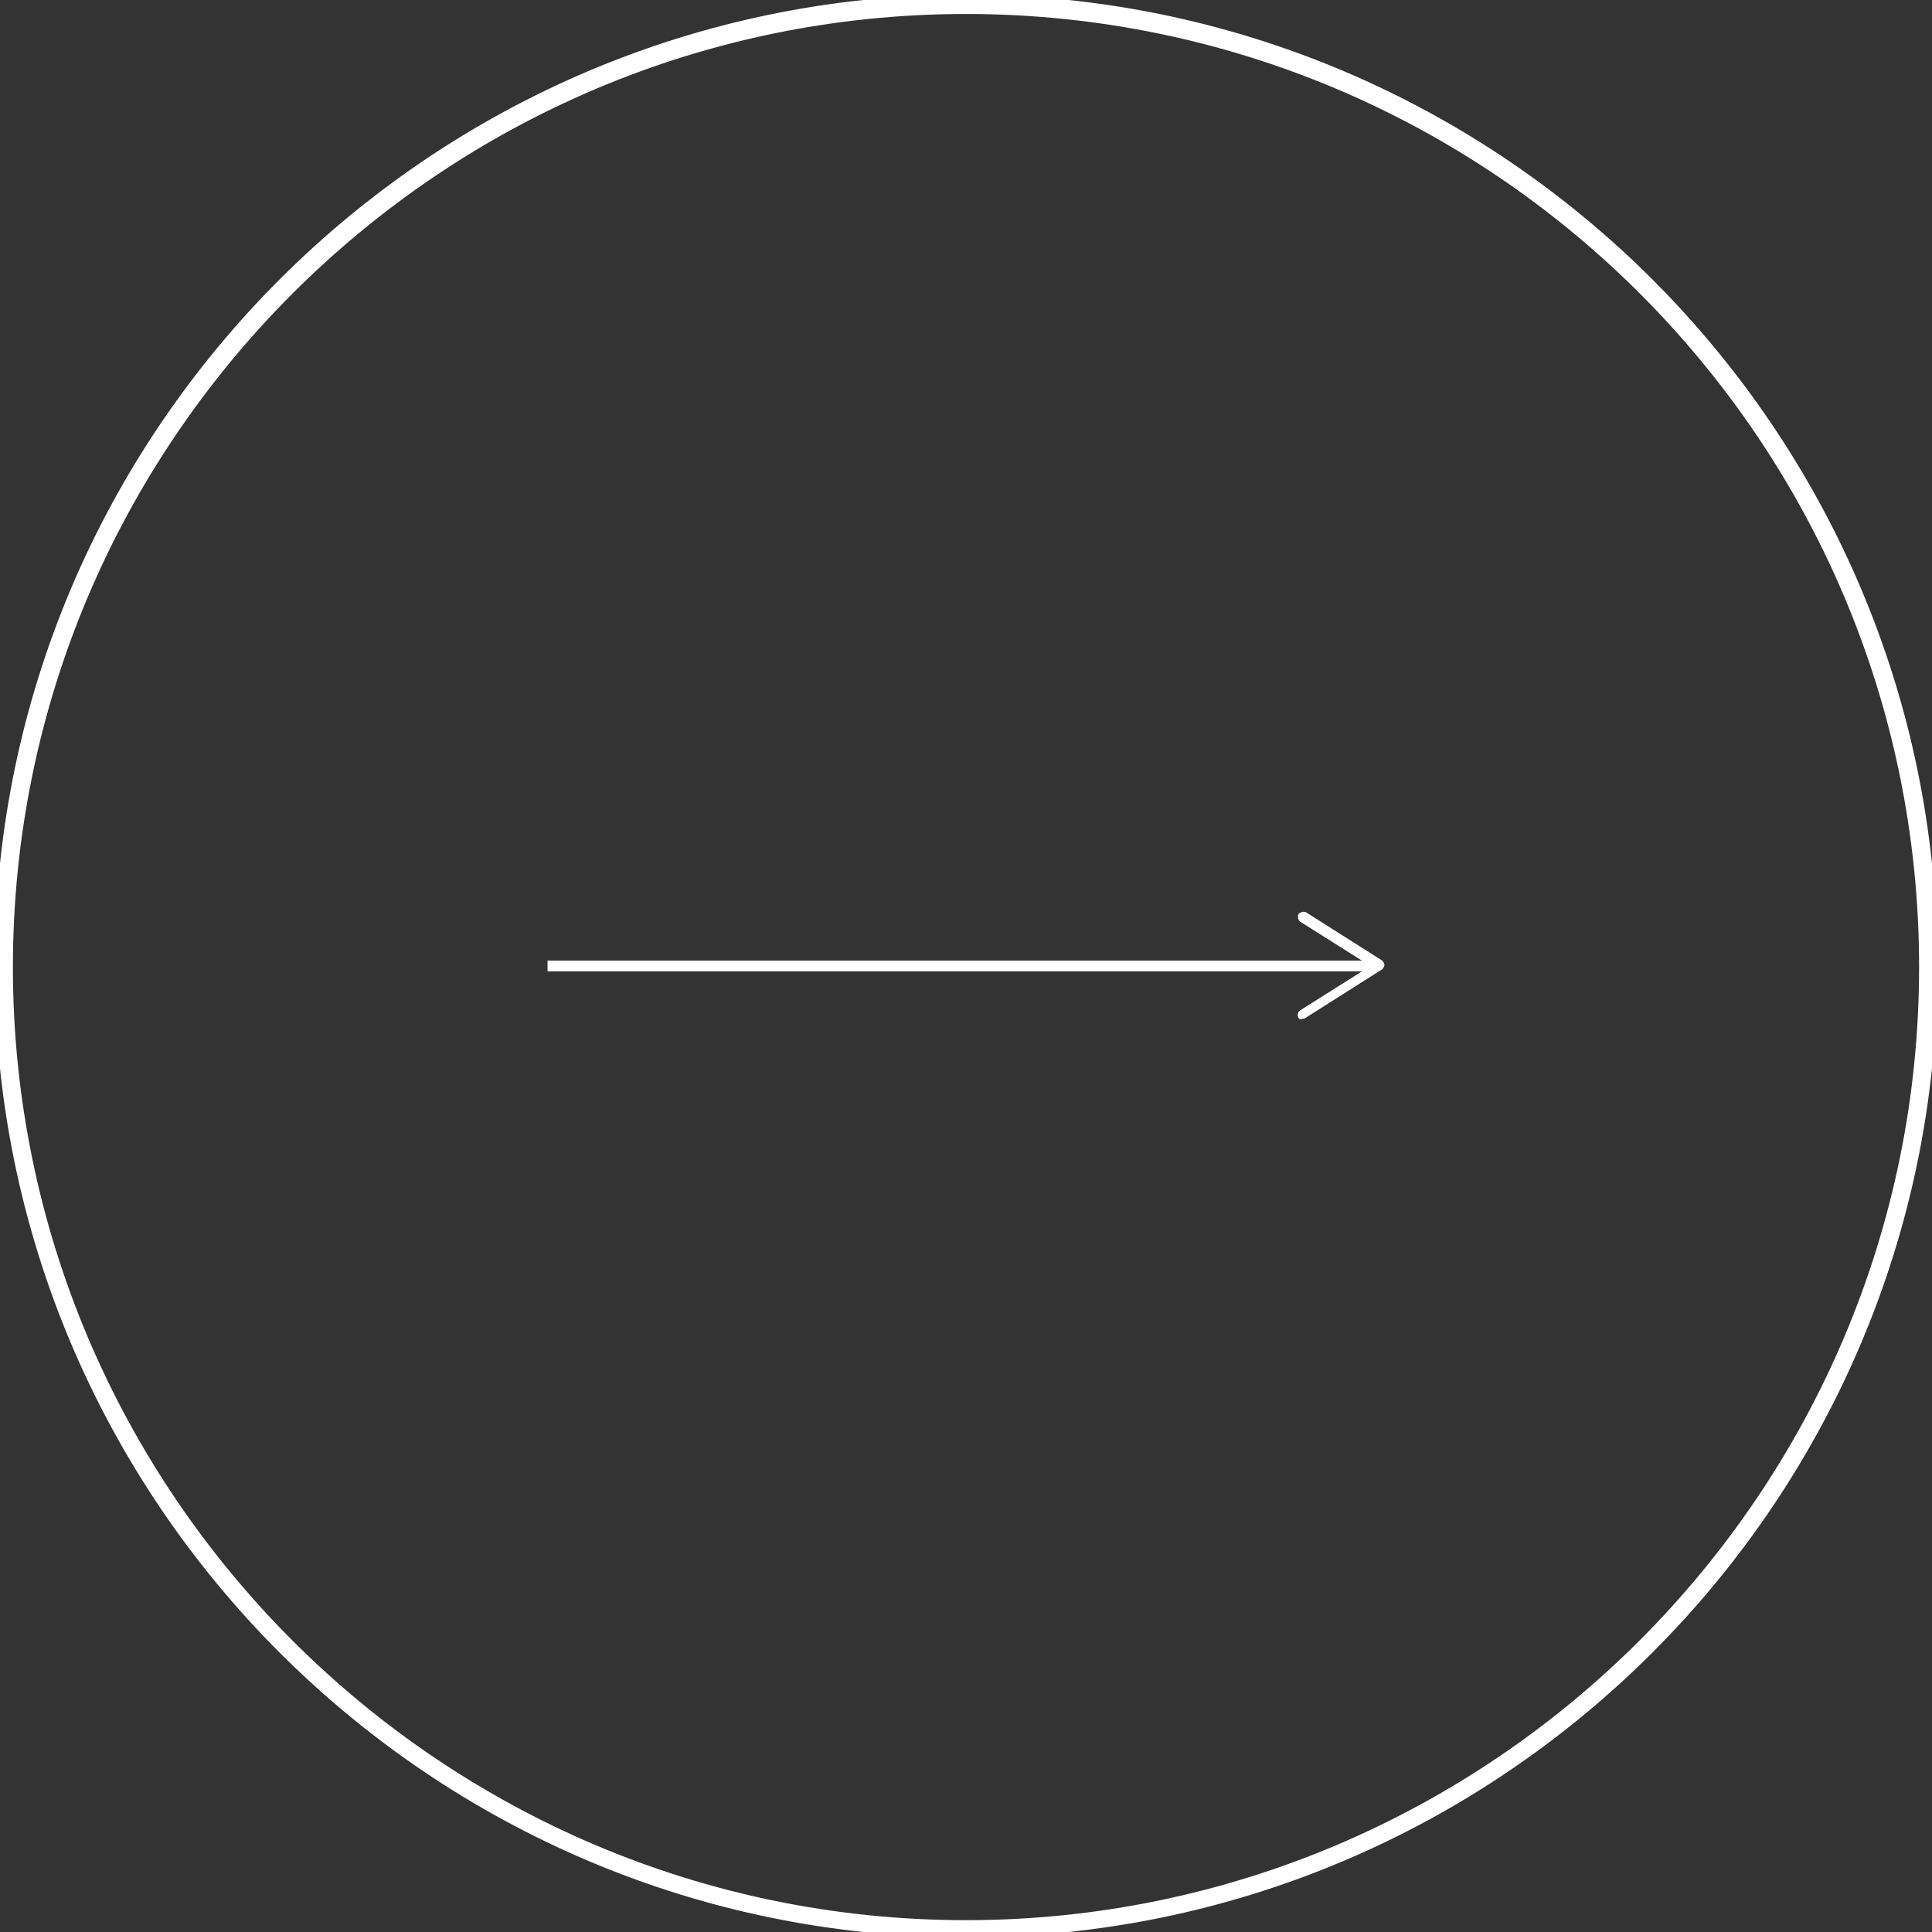 <svg xmlns="http://www.w3.org/2000/svg" xmlns:xlink="http://www.w3.org/1999/xlink" id="Laag_1" x="0px" y="0px" viewBox="0 0 179.6 179.6" style="enable-background:new 0 0 179.6 179.6;" xml:space="preserve"><rect x="0" y="0" width="179.6" height="179.6" fill="#333333" stroke="none"/><style type="text/css">	.st0{fill:none;stroke:#FFFFFF;stroke-miterlimit:10;}	.st1{fill:#FFFFFF;}</style><g>	<circle class="st0" cx="89.8" cy="89.8" r="89.4"></circle>	<path class="st0" d="M89.8,179.6C40.3,179.6,0,139.3,0,89.8S40.3,0,89.8,0c49.5,0,89.8,40.3,89.8,89.8S139.3,179.6,89.8,179.6z   M89.8,0.8c-49.1,0-89.1,40-89.1,89.1c0,49.1,40,89.1,89.1,89.1s89.1-40,89.1-89.1C178.9,40.7,138.9,0.8,89.8,0.8z"></path></g><g>	<rect x="50.9" y="89.3" class="st1" width="76.7" height="1"></rect>	<g>		<path class="st1" d="M120.7,94.6c-0.1-0.2-0.1-0.5,0.2-0.7l6.5-4.1l-6.5-4.1c-0.2-0.1-0.3-0.5-0.2-0.7c0.1-0.2,0.5-0.3,0.7-0.2   l7.1,4.5c0.1,0.1,0.2,0.3,0.2,0.4s-0.1,0.3-0.2,0.4l-7.1,4.5c-0.1,0.1-0.2,0.1-0.3,0.1C121,94.8,120.8,94.8,120.7,94.6z"></path>	</g></g></svg>